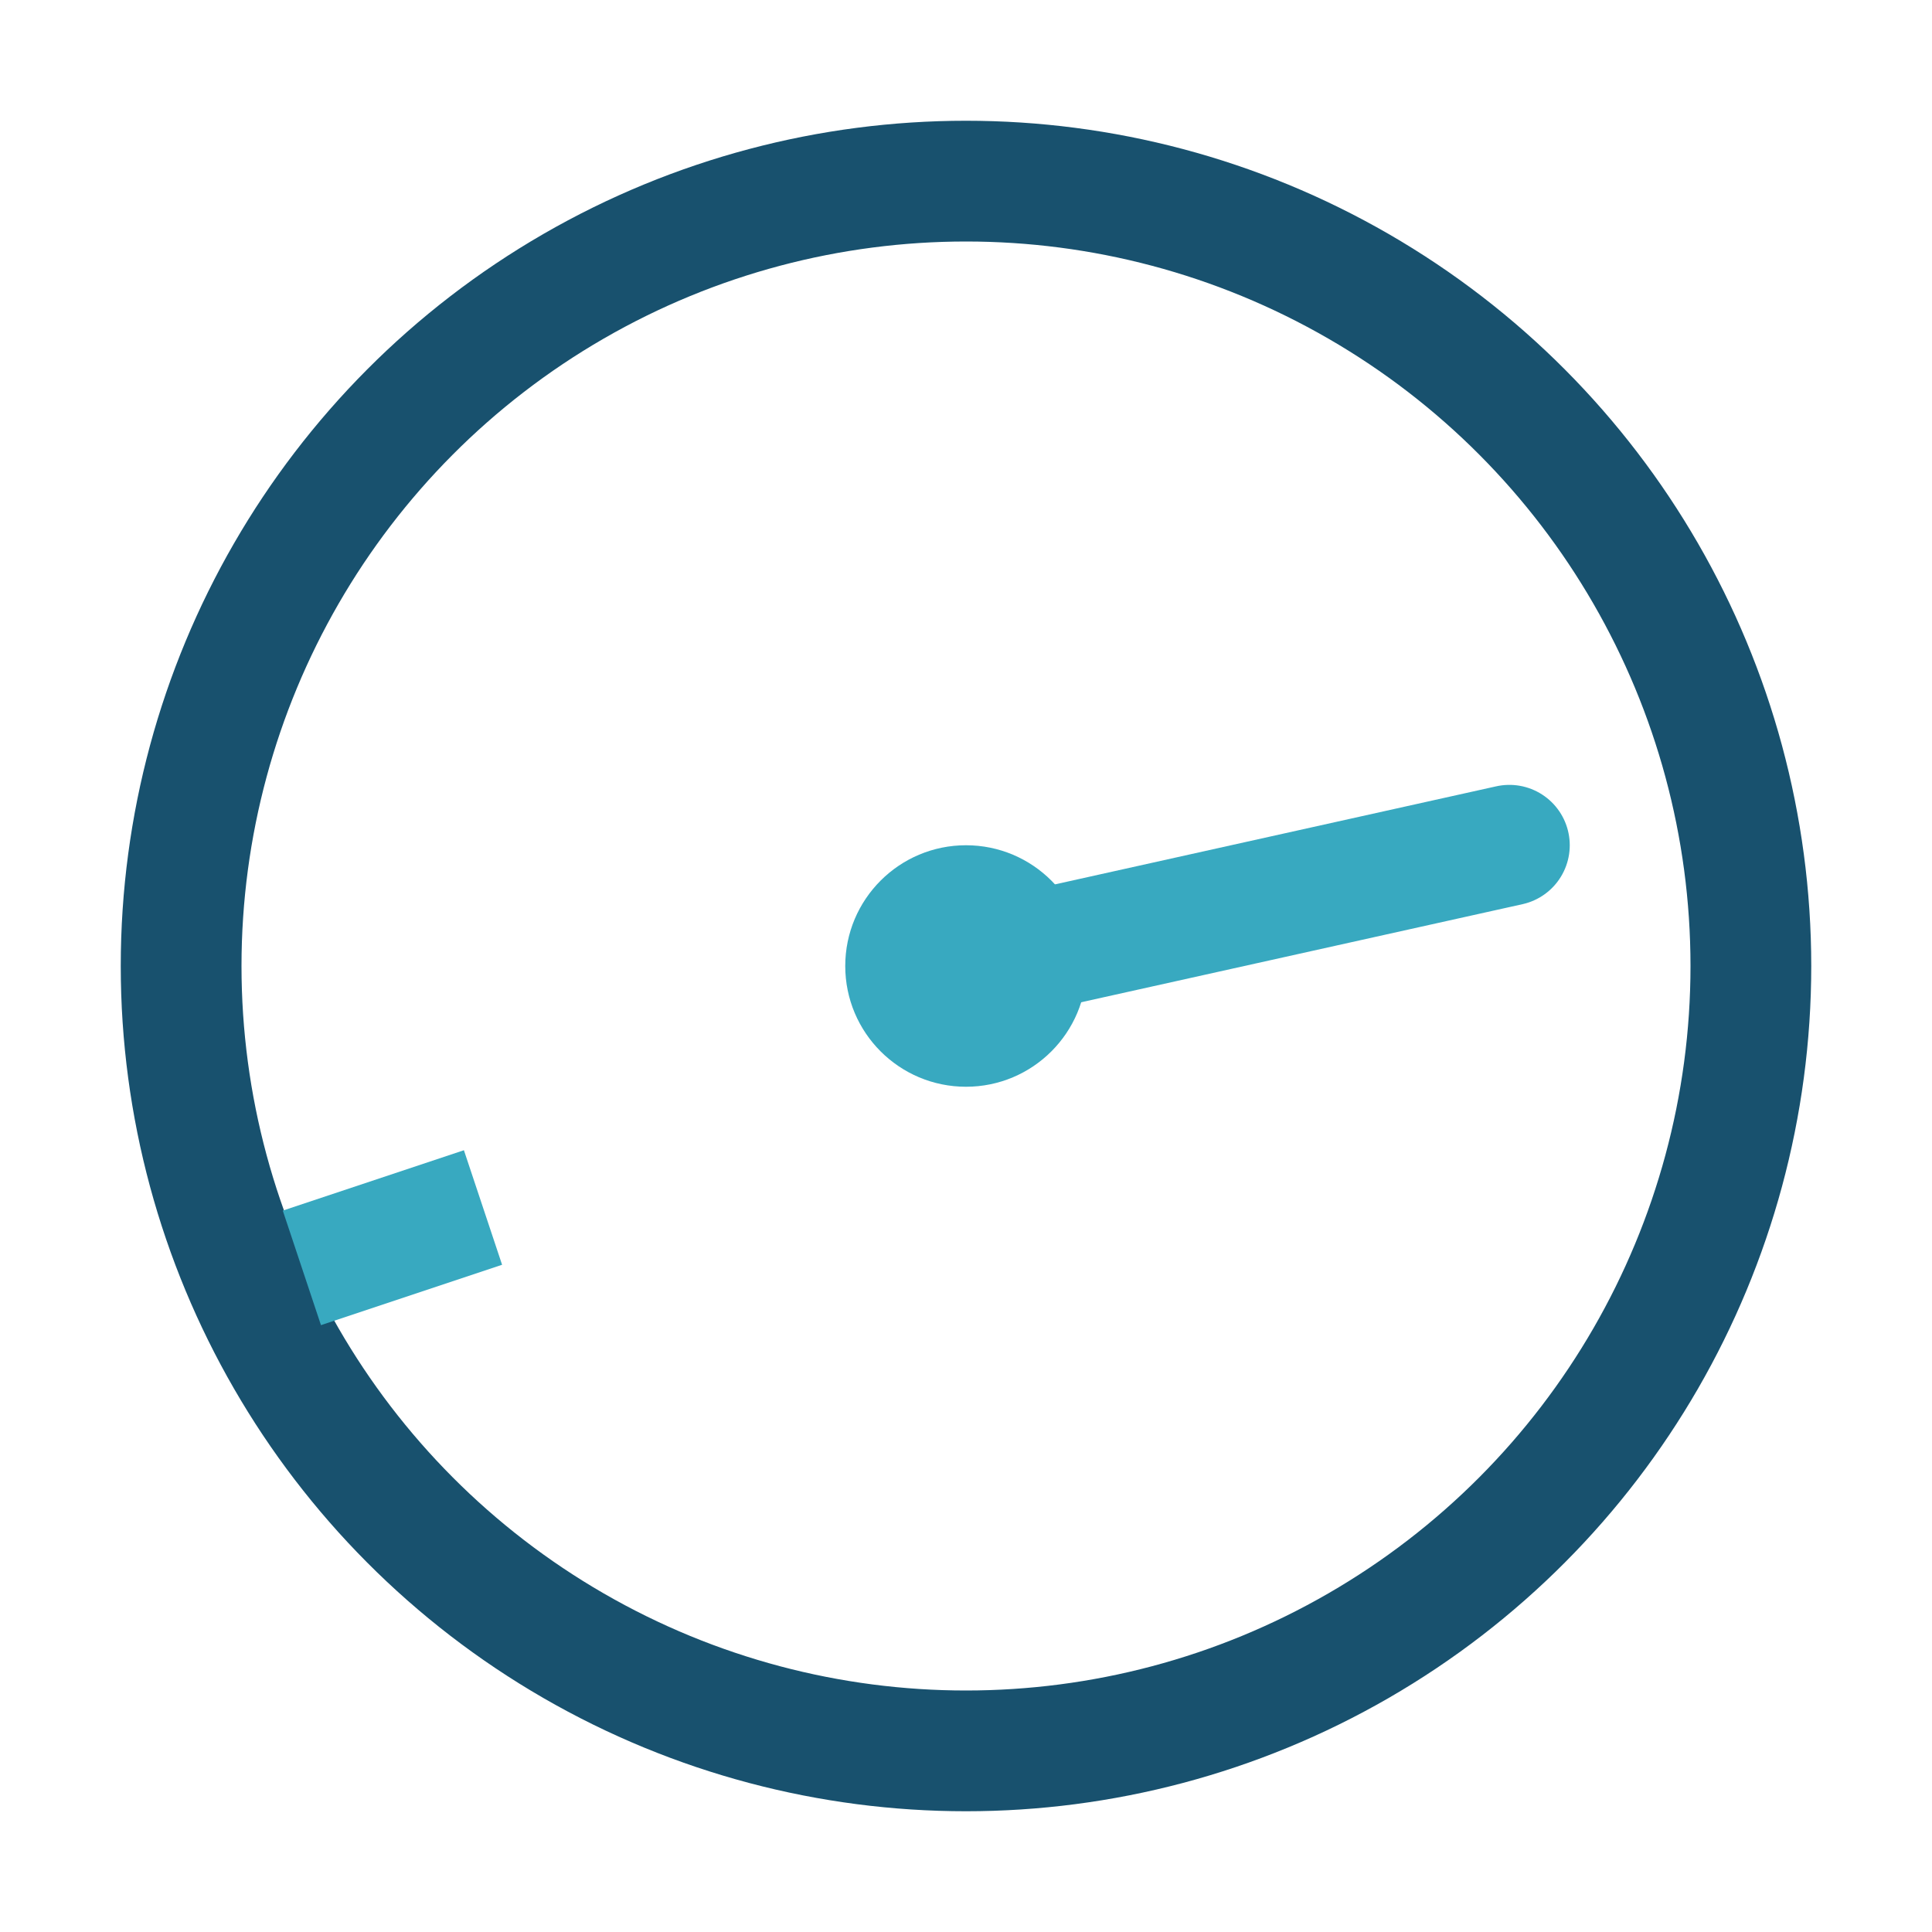 <?xml version="1.0" encoding="UTF-8"?>
<svg xmlns="http://www.w3.org/2000/svg" width="32" height="32" viewBox="0 0 32 32"><circle cx="16" cy="16" r="13" fill="none" stroke="#18516E" stroke-width="2"/><path d="M16 16 L25 14" stroke="#38A9C0" stroke-width="2" stroke-linecap="round"/><circle cx="16" cy="16" r="2" fill="#38A9C0"/><path d="M5 21l3-1" stroke="#38A9C0" stroke-width="2"/></svg>